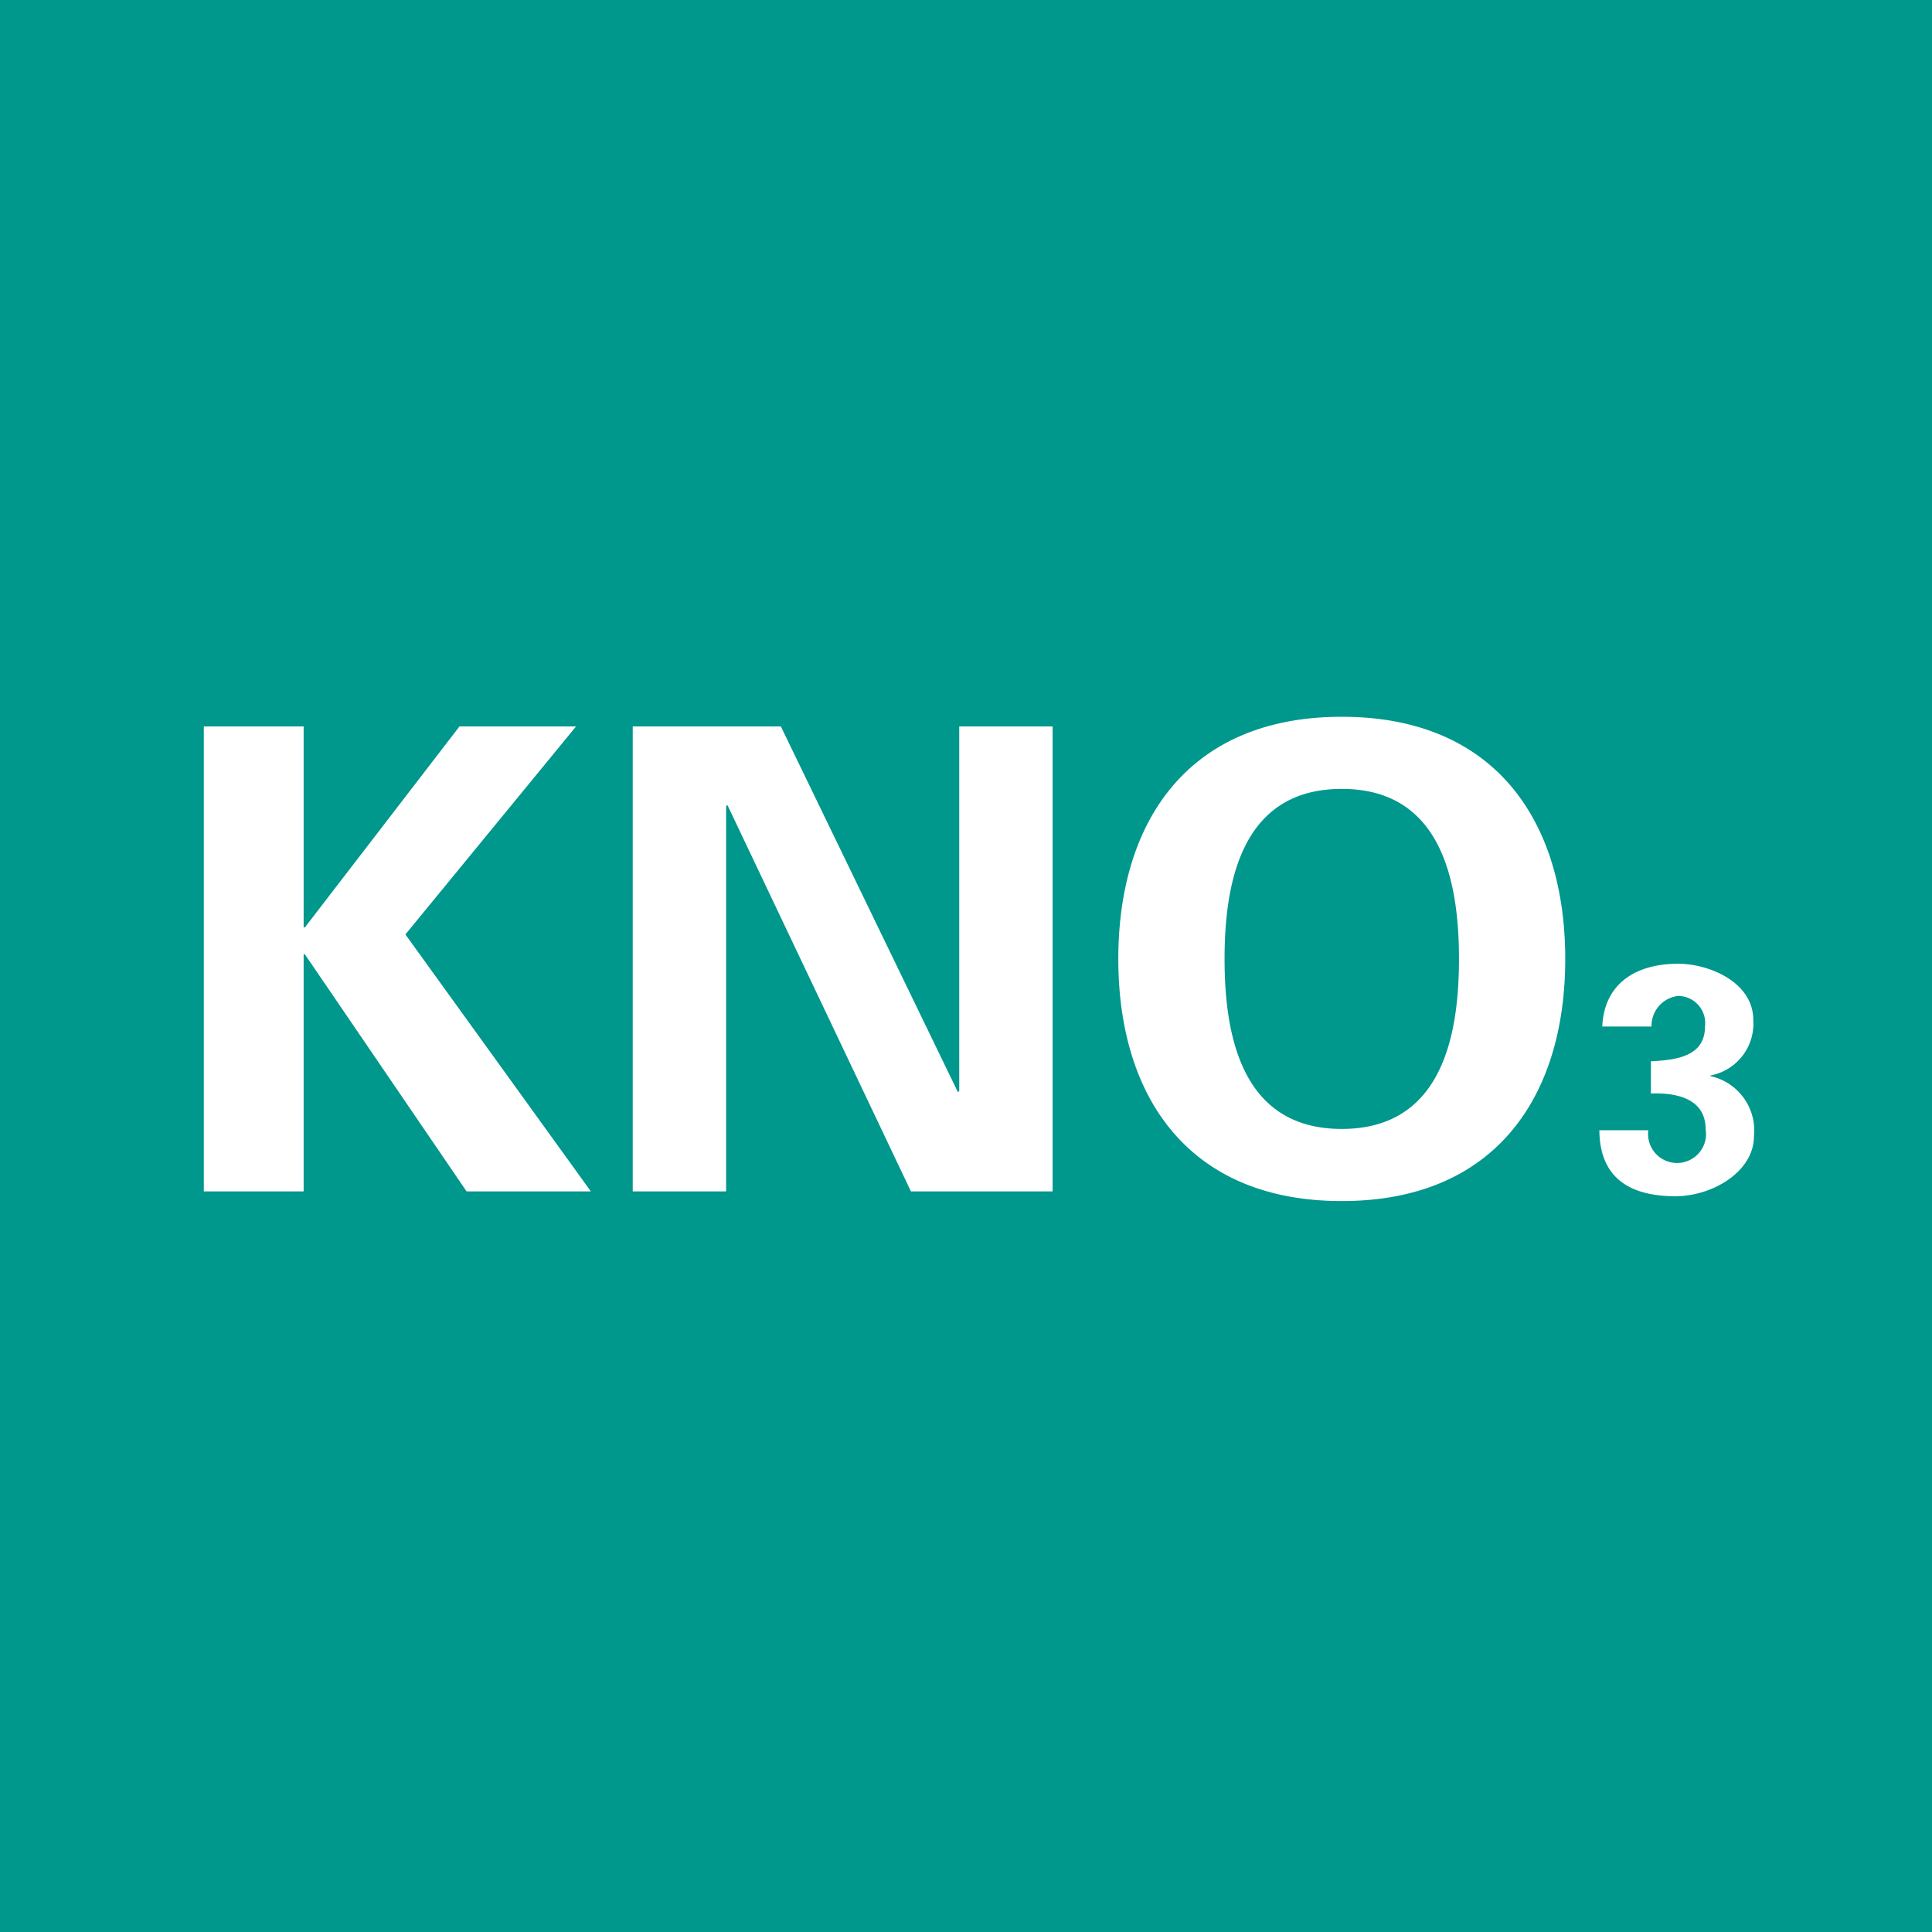 <svg xmlns="http://www.w3.org/2000/svg" width="60" height="60" viewBox="0 0 60 60"><g transform="translate(-220 -6733.043)"><g transform="translate(-108 1233.043)"><path d="M0,0H60V60H0Z" transform="translate(328 5500)" fill="#00978c"/><path d="M9.43-.44H6.33V14h3.1V6.64h.04L14.49,14h3.86L12.59,6.02l5.3-6.46H14.27L9.47,5.8H9.43ZM32.69,14V-.44h-2.9V10.88l-.04.04L24.25-.44h-4.6V14h2.9V2.04L22.59,2l5.7,12Zm8.98.3c4.78,0,6.94-3.26,6.94-7.52S46.45-.74,41.67-.74s-6.94,3.26-6.94,7.52S36.89,14.3,41.67,14.3Zm0-12.8c3.06,0,3.64,2.8,3.64,5.28s-.58,5.28-3.64,5.28-3.64-2.8-3.64-5.28S38.61,1.5,41.67,1.5Zm8,10.6c.01,1.51.98,2.05,2.36,2.05,1.16,0,2.44-.77,2.44-1.86a1.728,1.728,0,0,0-1.35-1.87V10.4a1.638,1.638,0,0,0,1.33-1.72c0-1.18-1.37-1.75-2.34-1.75-1.26,0-2.29.58-2.35,1.95h1.53a.931.931,0,0,1,.83-.95.844.844,0,0,1,.83.95c0,.96-.96,1.04-1.68,1.08v1c.76-.03,1.7.14,1.7,1.11a.9.9,0,1,1-1.78.03Z" transform="translate(328 5523)" fill="#fff"/></g></g></svg>